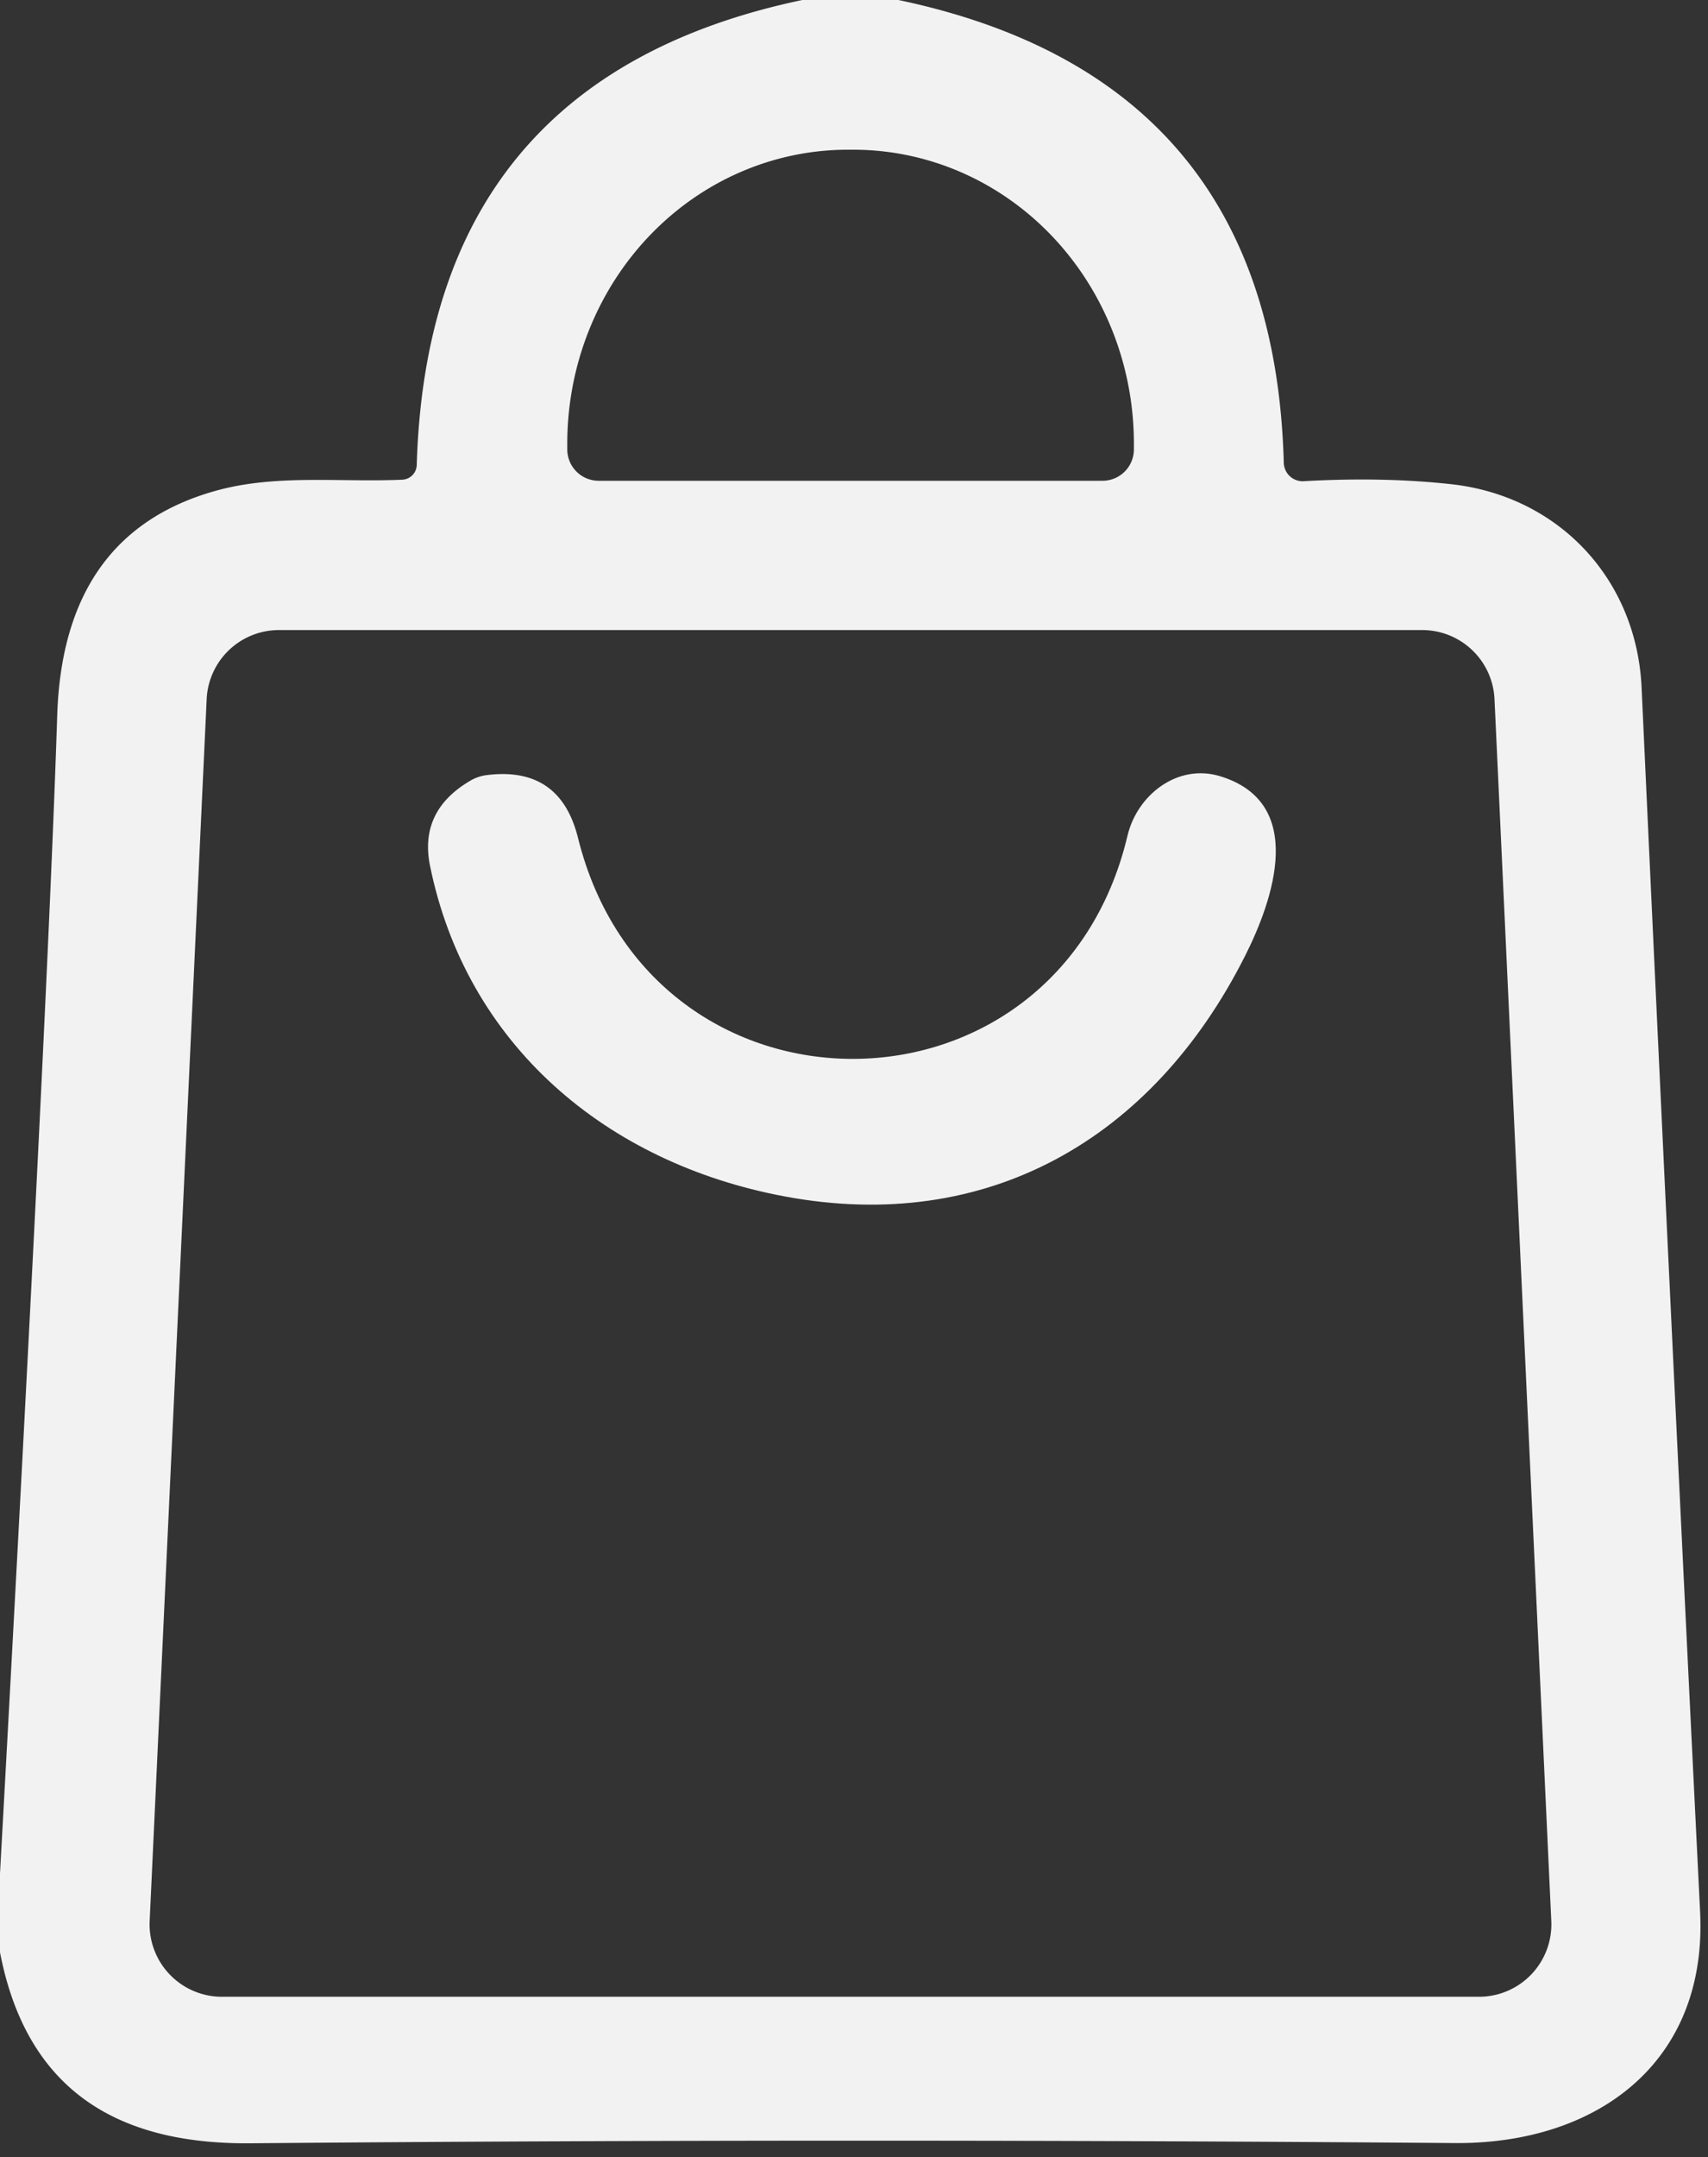 <svg xmlns="http://www.w3.org/2000/svg" version="1.1" viewBox="0.00 0.00 80.00 101.00">
<rect x="0.00" y="0.00" width="80.00" height="101.00" fill="#333333" stroke="none"/>
<path fill="#F2F2F2" d="M 37.58 0.00
  L 42.08 0.00
  Q 59.65 3.69 60.13 21.67
  A 0.89 0.88 87.2 0 0 61.07 22.53
  Q 64.78 22.32 67.97 22.67
  C 73.03 23.23 76.66 27.13 76.89 32.20
  Q 78.20 60.61 79.63 89.51
  C 79.98 96.56 74.81 100.39 68.14 100.34
  Q 39.55 100.11 11.75 100.35
  C 5.45 100.41 1.24 97.83 0.00 91.41
  L 0.00 87.72
  Q 2.24 47.09 2.68 33.50
  Q 2.95 24.98 10.10 22.98
  C 12.93 22.19 15.90 22.59 18.84 22.46
  A 0.71 0.71 0.0 0 0 19.52 21.77
  Q 20.05 3.68 37.58 0.00
  Z
  M 28.04 22.51
  L 51.64 22.51
  A 1.47 1.47 0.0 0 0 53.11 21.04
  L 53.11 20.77
  A 13.76 13.14 -90.0 0 0 39.97 7.01
  L 39.71 7.01
  A 13.76 13.14 90.0 0 0 26.57 20.77
  L 26.57 21.04
  A 1.47 1.47 0.0 0 0 28.04 22.51
  Z
  M 70.00 32.73
  A 3.39 3.39 0.0 0 0 66.61 29.50
  L 13.07 29.50
  A 3.39 3.39 0.0 0 0 9.68 32.73
  L 7.01 89.94
  A 3.39 3.39 0.0 0 0 10.39 93.49
  L 69.28 93.49
  A 3.39 3.39 0.0 0 0 72.66 89.94
  L 70.00 32.73
  Z"></path>
<path fill="#F2F2F2" d="M 27.07 39.22
  C 30.50 53.08 49.51 53.01 52.81 39.13
  C 53.26 37.22 55.15 35.74 57.14 36.34
  C 61.19 37.57 59.67 42.08 58.31 44.77
  C 53.97 53.37 46.21 57.78 36.77 56.02
  C 28.38 54.46 21.84 48.90 20.14 40.53
  Q 19.62 37.95 22.05 36.54
  Q 22.40 36.34 22.80 36.29
  Q 26.23 35.86 27.07 39.22
  Z"></path>
</svg>
